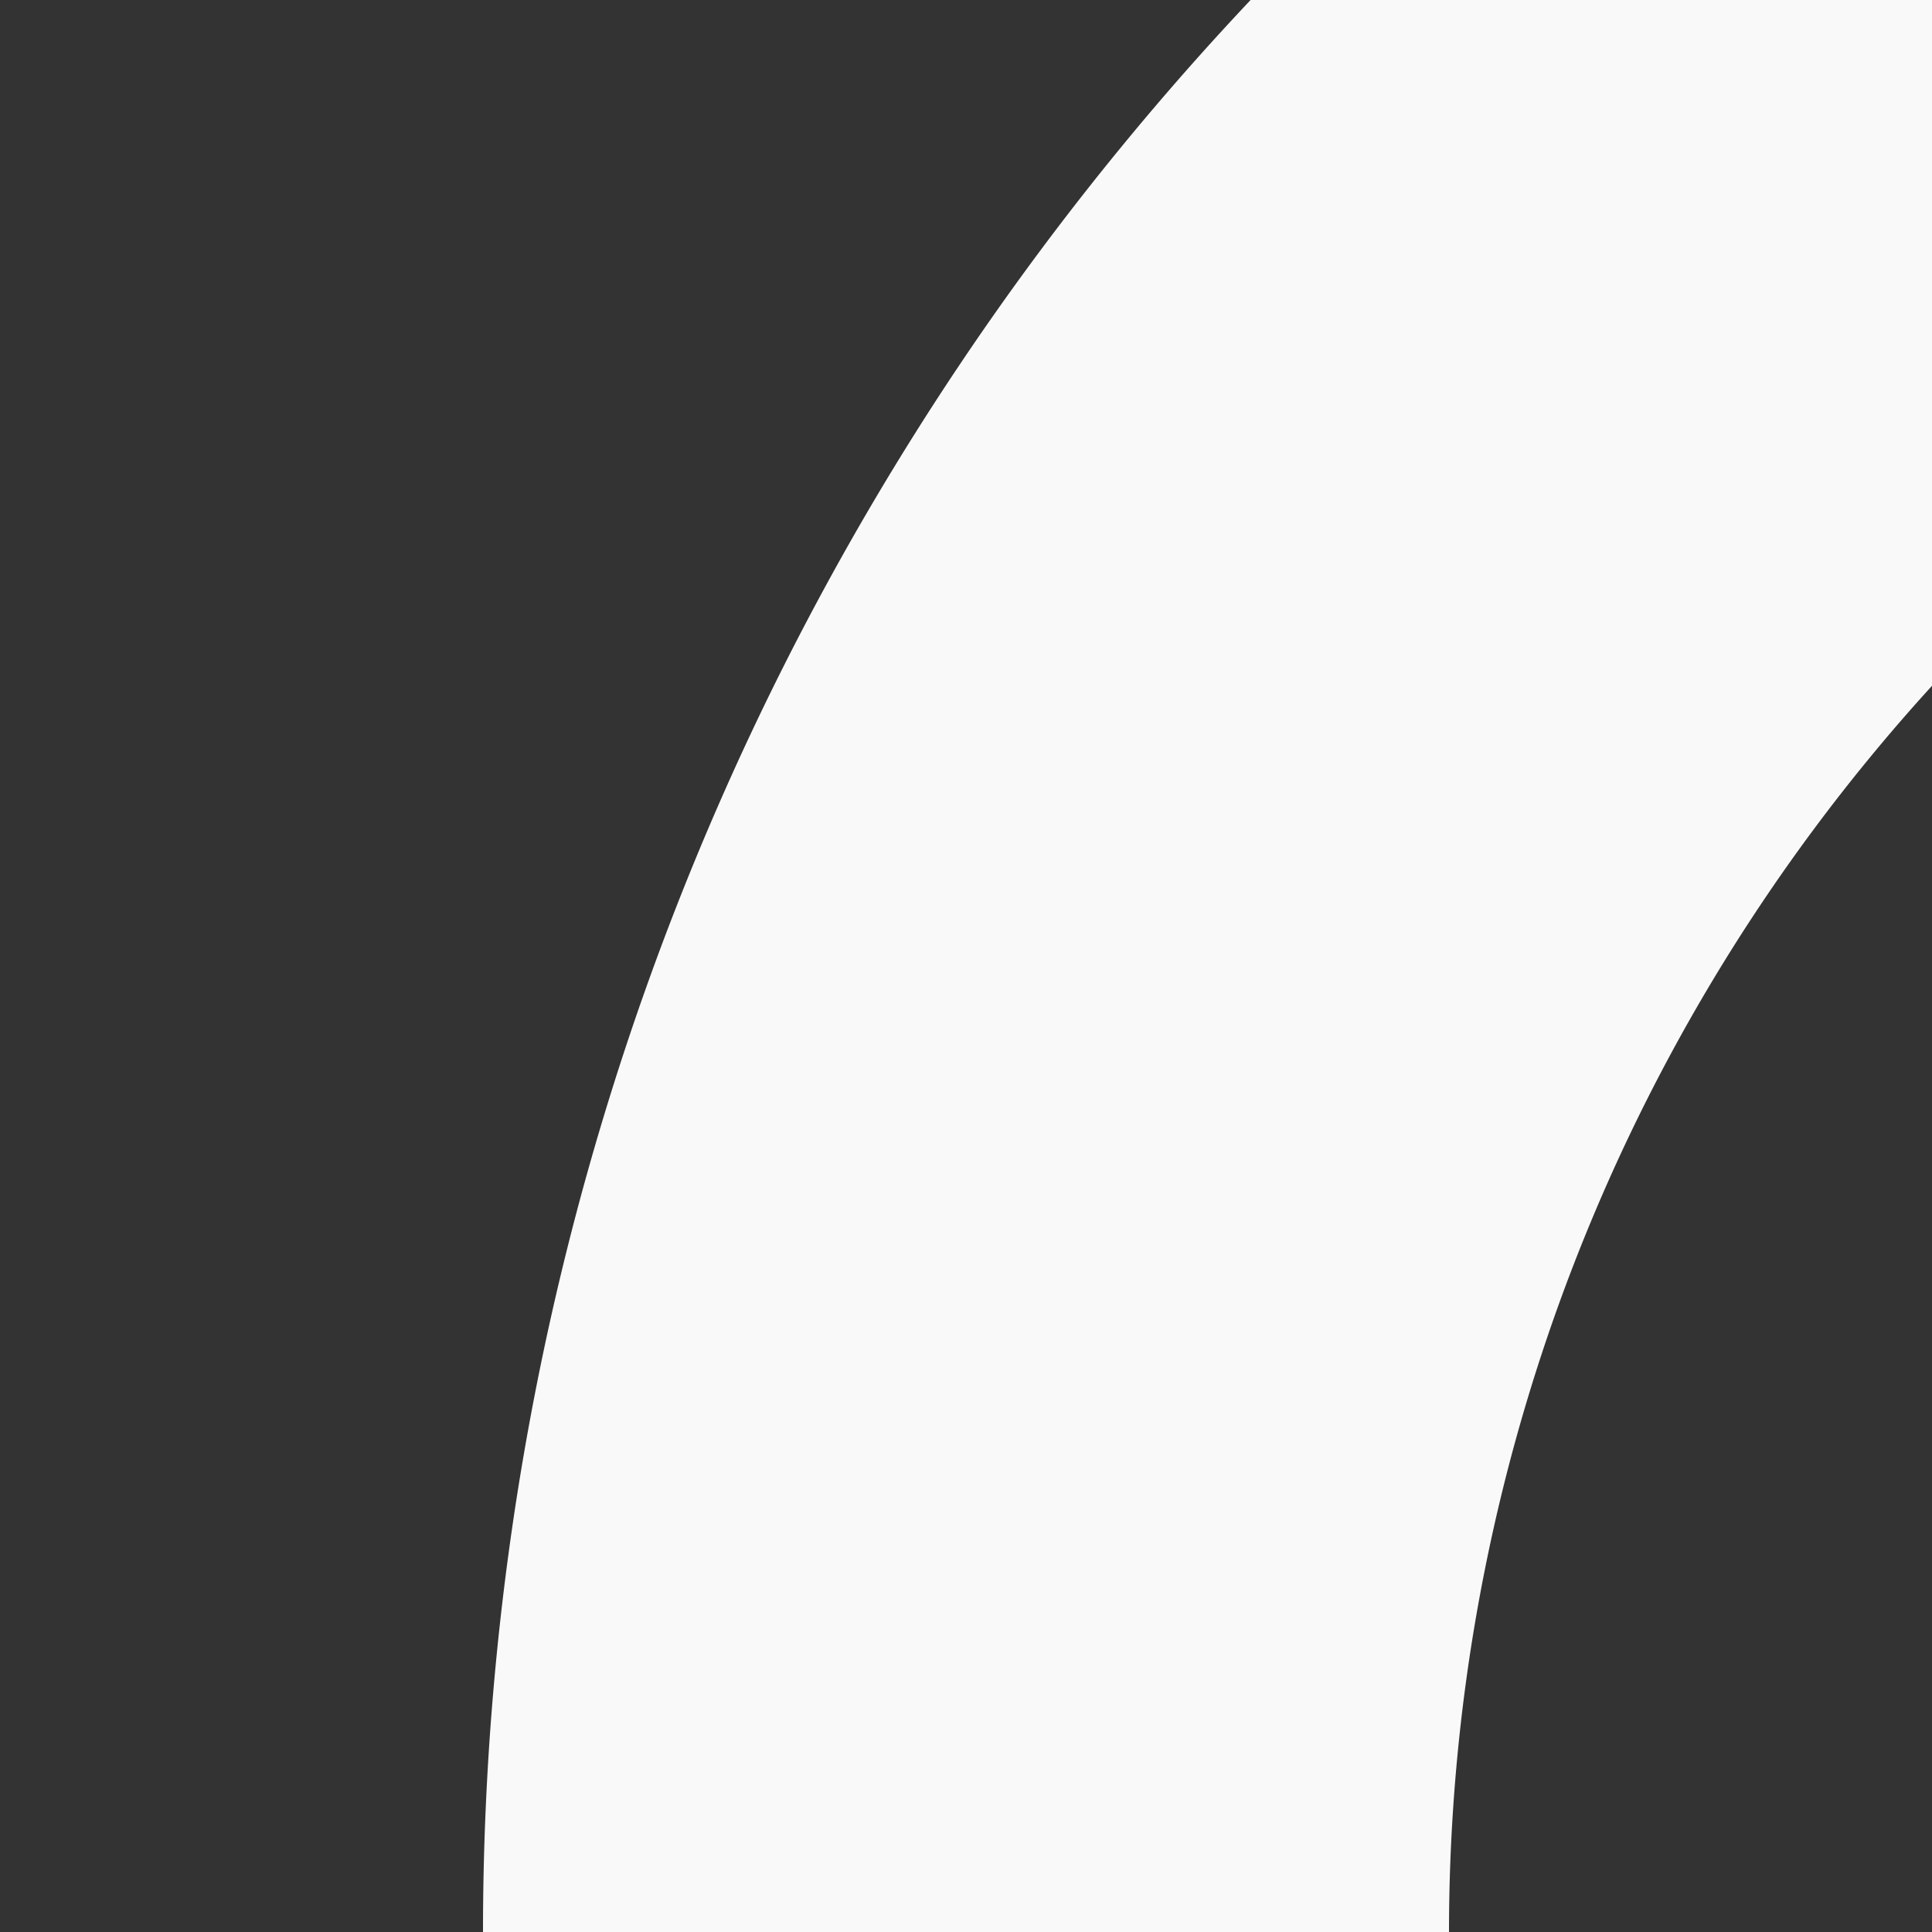 <?xml version="1.0" encoding="UTF-8"?>
<svg xmlns="http://www.w3.org/2000/svg" width="500" height="500">
 <rect width="100%" height="100%" fill="#333333" stroke="none"/>
 <title>MSTR+1</title>
 <path stroke="#F9F9F9" d="M 500,0 426.78,73.22 A 603.55,603.55 0 0 0 250,500" stroke-width="250" fill="none"/>
</svg>